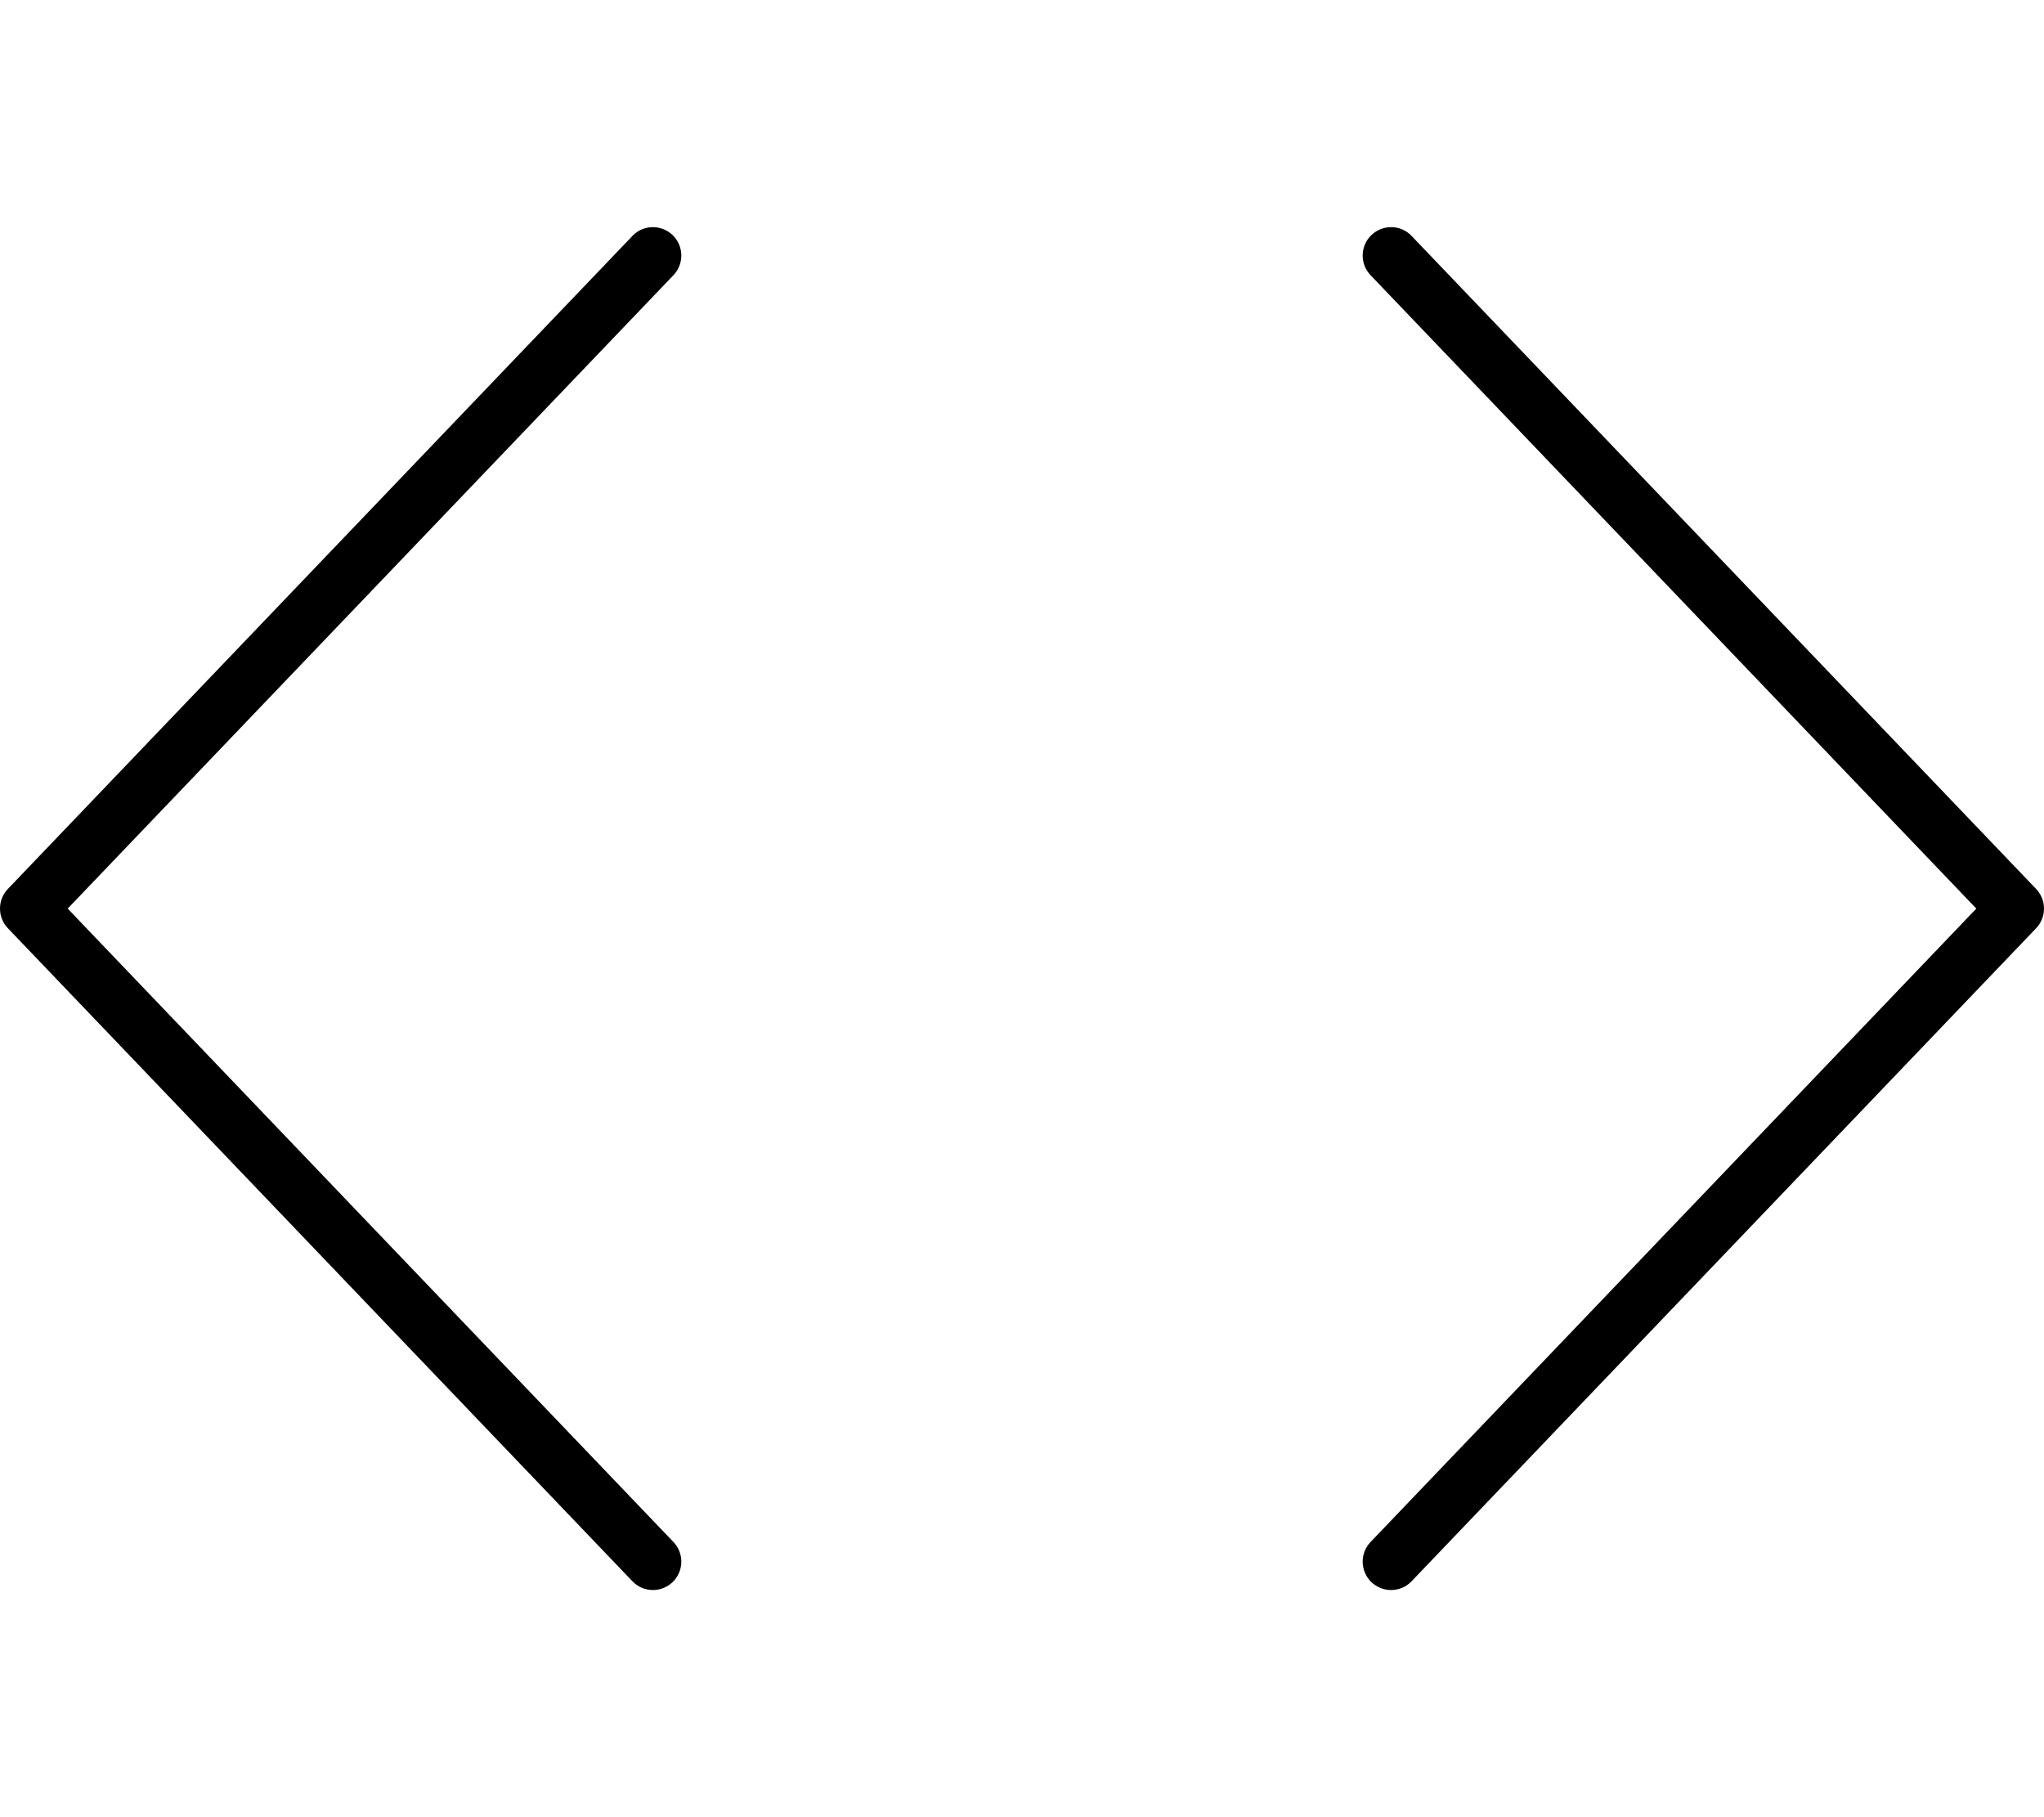 <svg xmlns="http://www.w3.org/2000/svg" viewBox="0 0 576 512"><!-- Font Awesome Pro 6.0.0-alpha2 by @fontawesome - https://fontawesome.com License - https://fontawesome.com/license (Commercial License) --><path d="M189.53 66.22C186.342 63.189 181.28 63.251 178.217 66.47L2.215 250.469C-0.738 253.563 -0.738 258.438 2.215 261.532L178.217 445.531C179.795 447.188 181.889 448 183.999 448C185.983 448 187.983 447.25 189.53 445.781C192.717 442.719 192.827 437.656 189.78 434.469L19.074 256.001L189.78 77.533C192.827 74.345 192.717 69.283 189.53 66.22ZM573.785 250.469L397.783 66.47C394.736 63.251 389.673 63.189 386.47 66.22C383.283 69.283 383.173 74.345 386.22 77.533L556.926 256.001L386.22 434.469C383.173 437.656 383.283 442.719 386.47 445.781C388.017 447.25 390.017 448 392.001 448C394.111 448 396.205 447.188 397.783 445.531L573.785 261.532C576.738 258.438 576.738 253.563 573.785 250.469Z"/></svg>